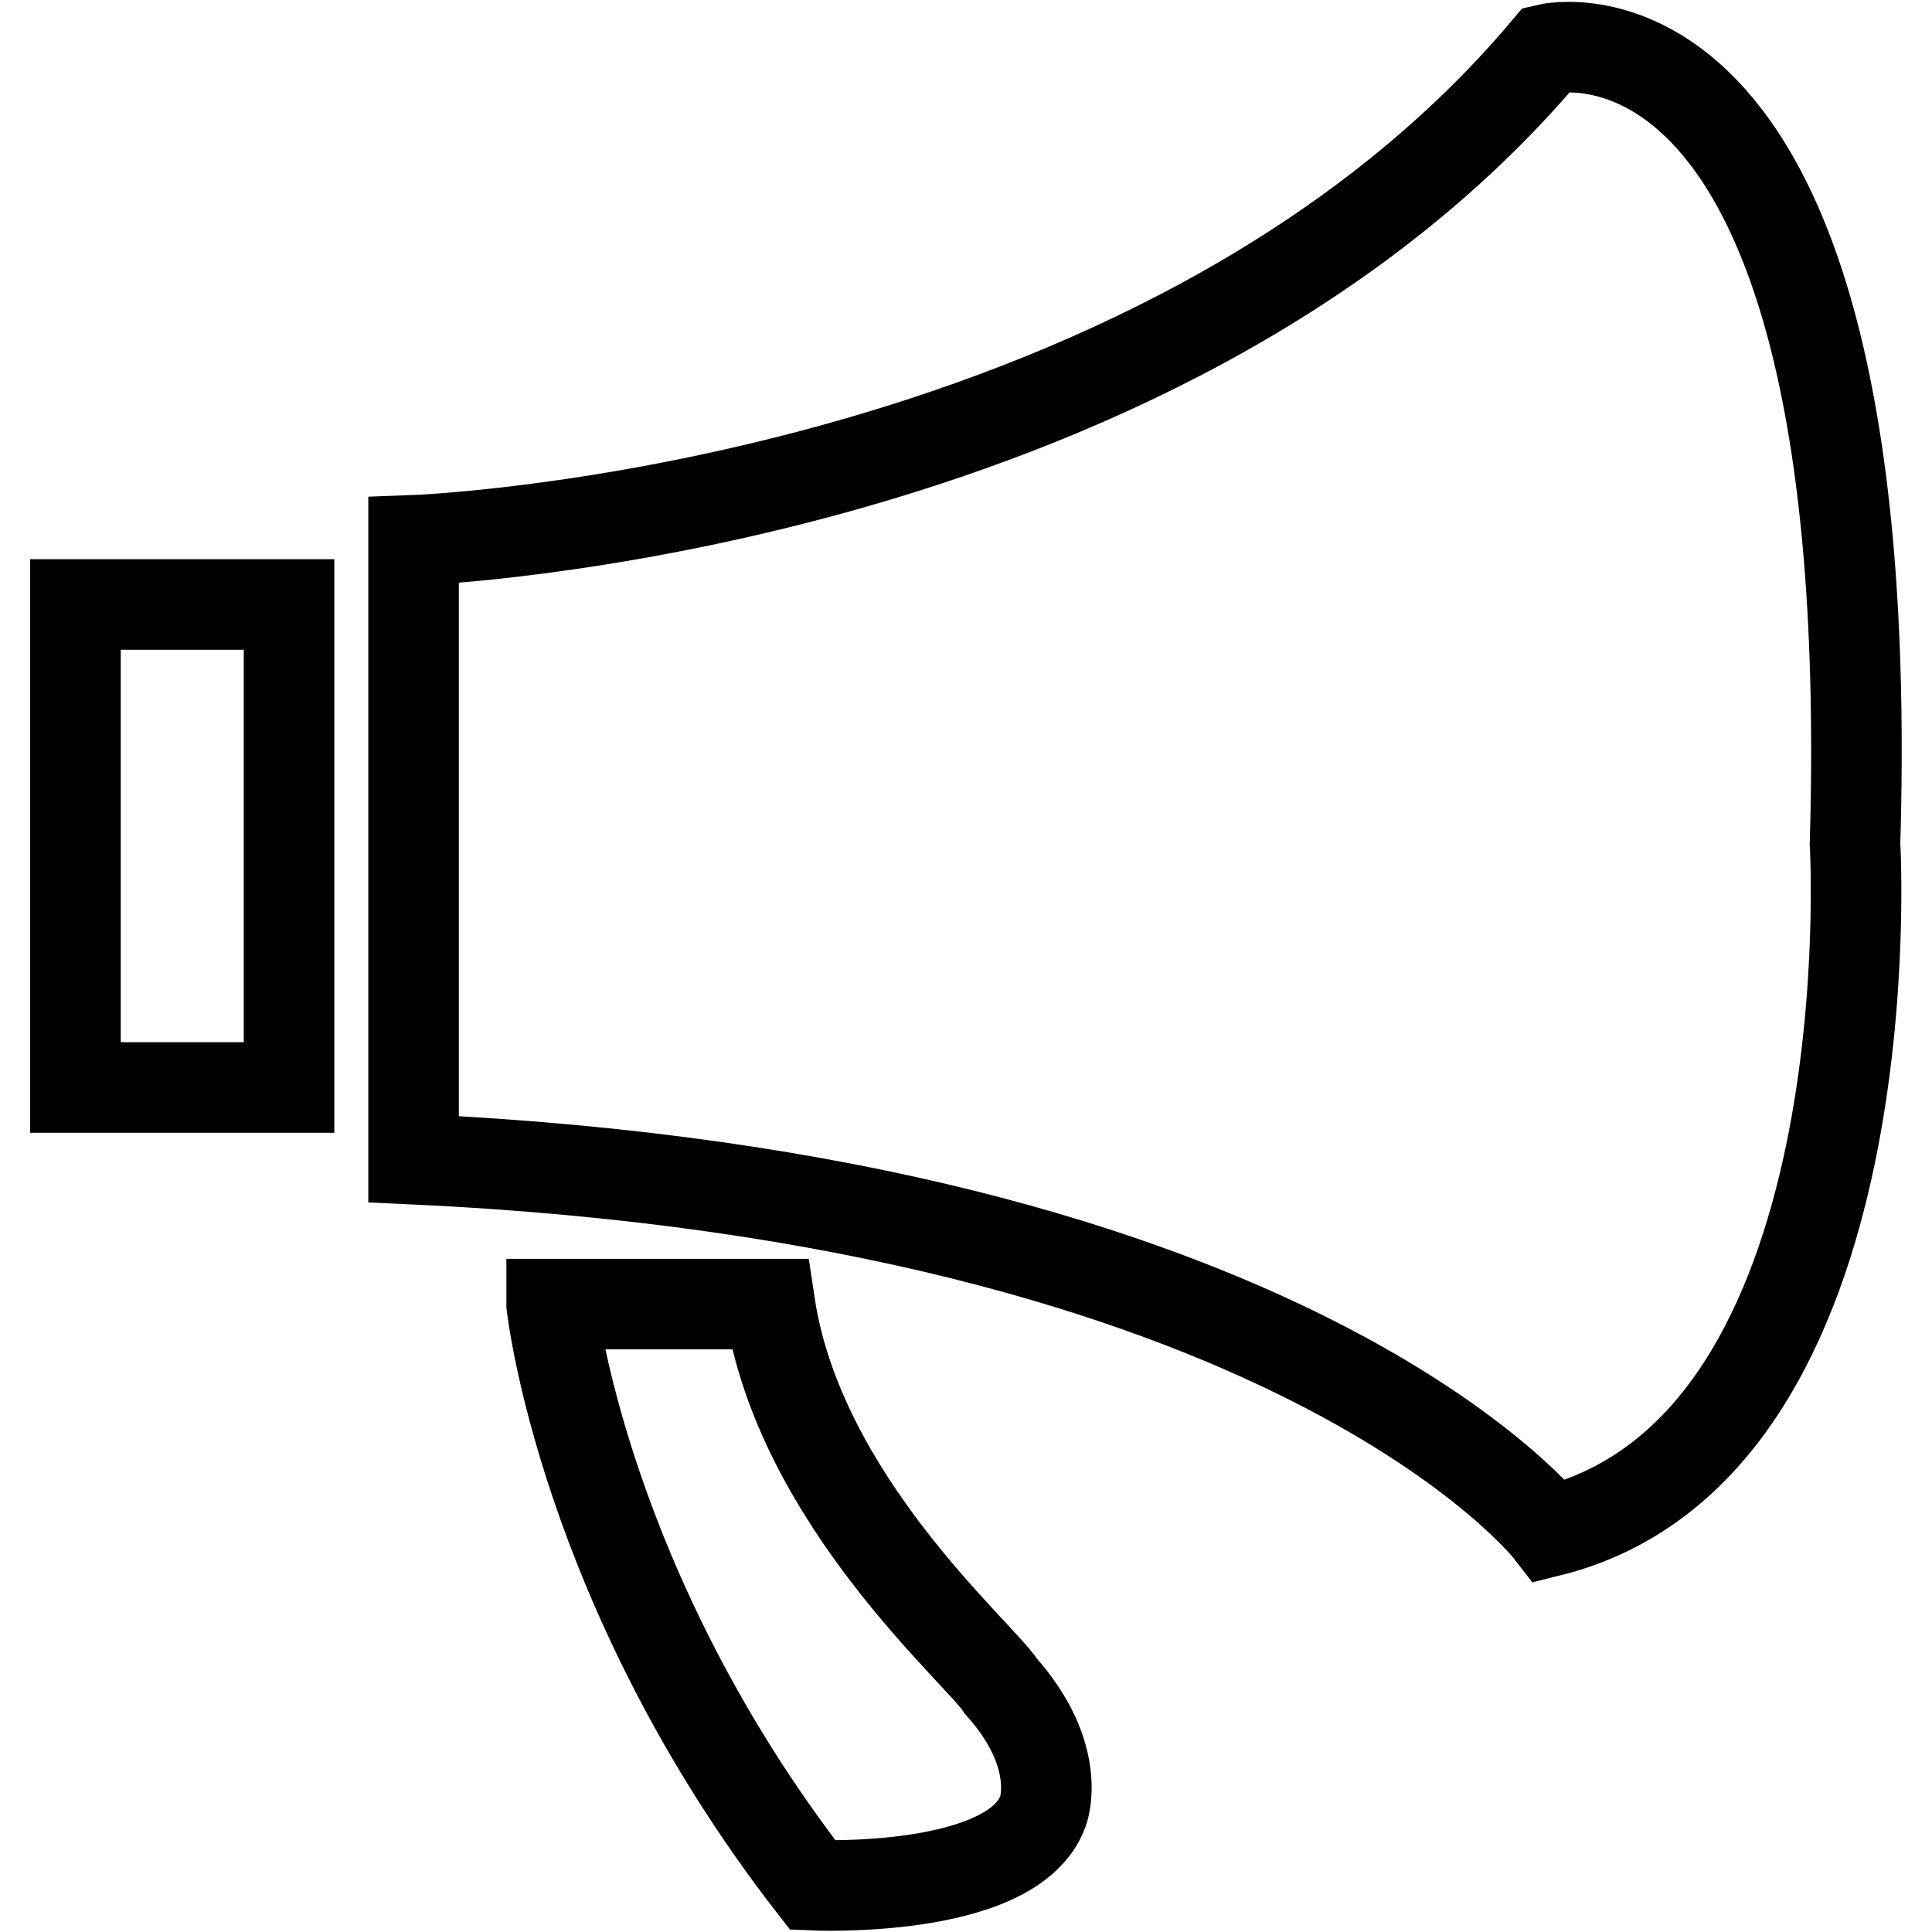 <?xml version="1.0" encoding="utf-8"?>
<!-- Svg Vector Icons : http://www.onlinewebfonts.com/icon -->
<!DOCTYPE svg PUBLIC "-//W3C//DTD SVG 1.1//EN" "http://www.w3.org/Graphics/SVG/1.1/DTD/svg11.dtd">
<svg version="1.1" xmlns="http://www.w3.org/2000/svg" xmlns:xlink="http://www.w3.org/1999/xlink" x="0px" y="0px" viewBox="0 0 256 256" enable-background="new 0 0 256 256" xml:space="preserve">
<g> <path stroke-width="12" fill-opacity="0" stroke="#000000"  d="M10,80.1h28.3v64H10V80.1z M54.8,71.6c0,0,98.5-3.6,150.2-65.1c0,0,44.2-10.6,40.8,105.3 c0,0,4.7,79.8-40.4,91.1c0,0-33.9-43.9-150.6-49.3L54.8,71.6z M73.1,172.9c0,0,4.1,37.6,34.6,76.9c0,0,26.5,1.2,30.5-9.8 c0,0,2.8-7.2-5.6-16.6c-2.7-4.3-26.7-24.6-30.6-50.6H73.1z"/></g>
</svg>
